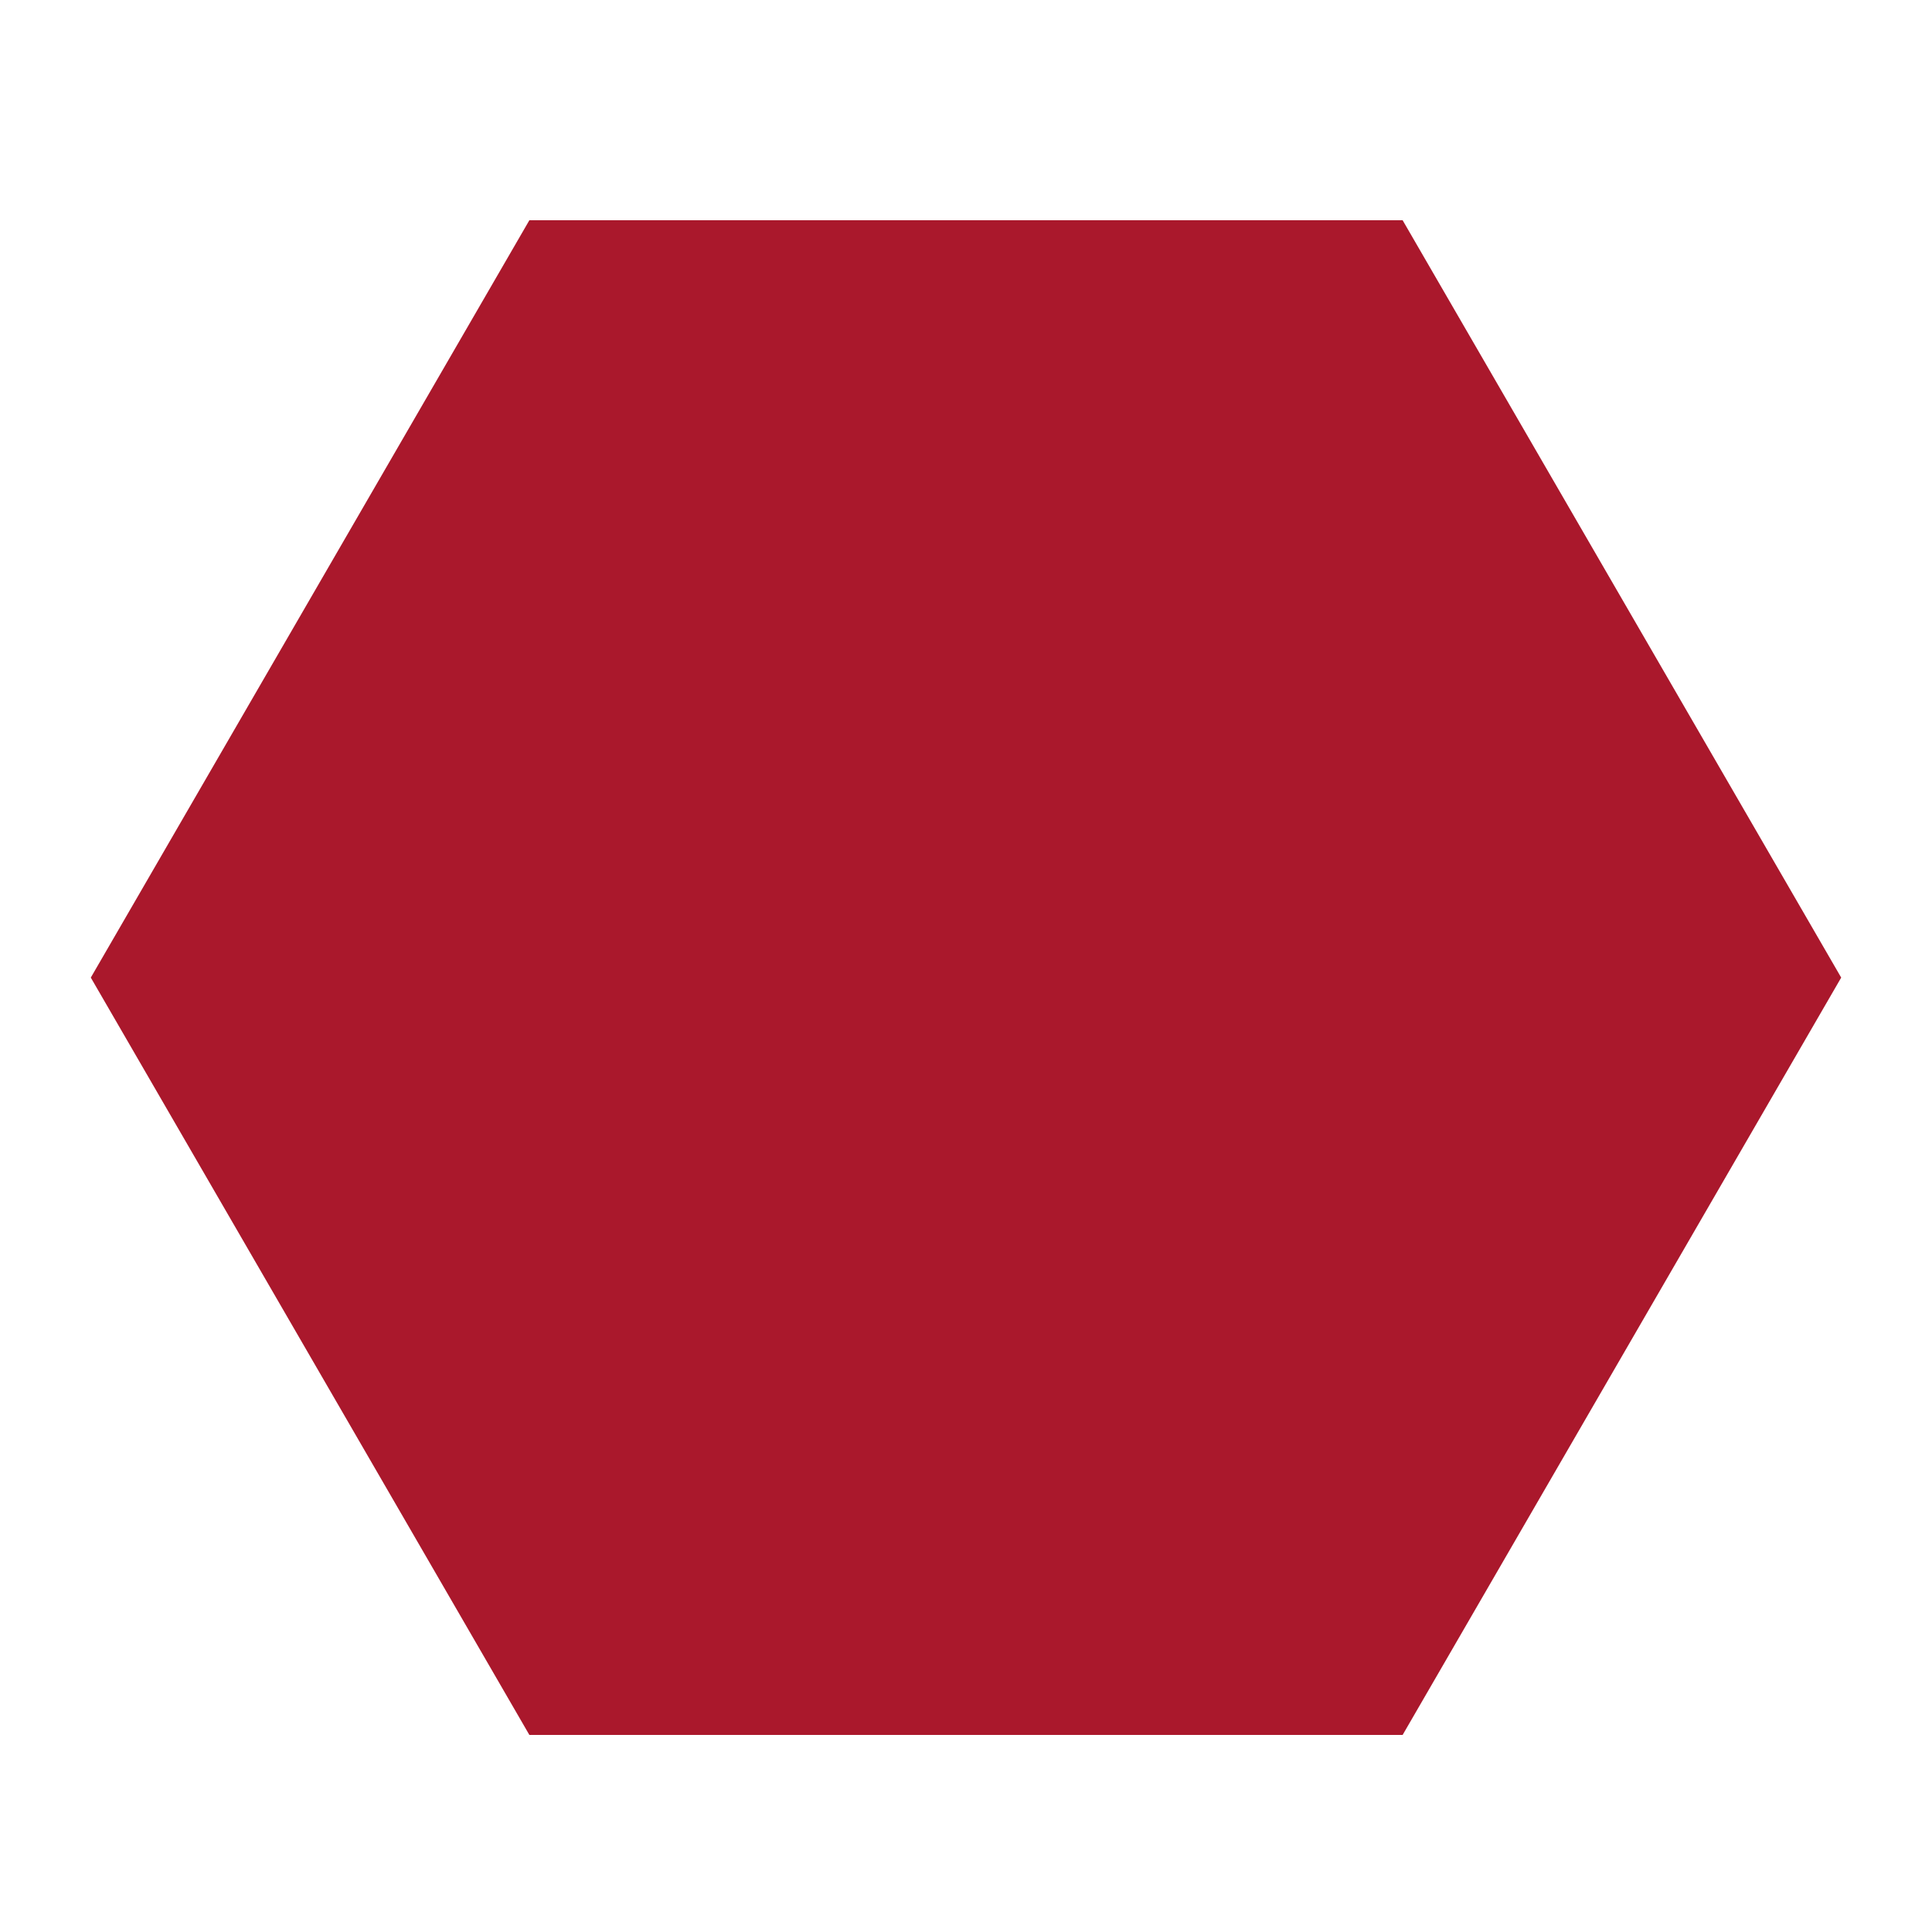 <svg xmlns="http://www.w3.org/2000/svg" xmlns:xlink="http://www.w3.org/1999/xlink" version="1.1" x="0px" y="0px" viewBox="0 0 100 100" enable-background="new 0 0 100 100" xml:space="preserve" aria-hidden="true" width="100px" height="100px" style="fill:url(#CerosGradient_ida8c20d1b0);"><defs><linearGradient class="cerosgradient" data-cerosgradient="true" id="CerosGradient_ida8c20d1b0" gradientUnits="userSpaceOnUse" x1="50%" y1="100%" x2="50%" y2="0%"><stop offset="0%" stop-color="#AA182C"/><stop offset="100%" stop-color="#AA182C"/></linearGradient><linearGradient/></defs><polygon points="27.4,89.8 4.7,50.6 27.4,11.4 72.6,11.4 95.3,50.6 72.6,89.8 " style="fill:url(#CerosGradient_ida8c20d1b0);"/></svg>